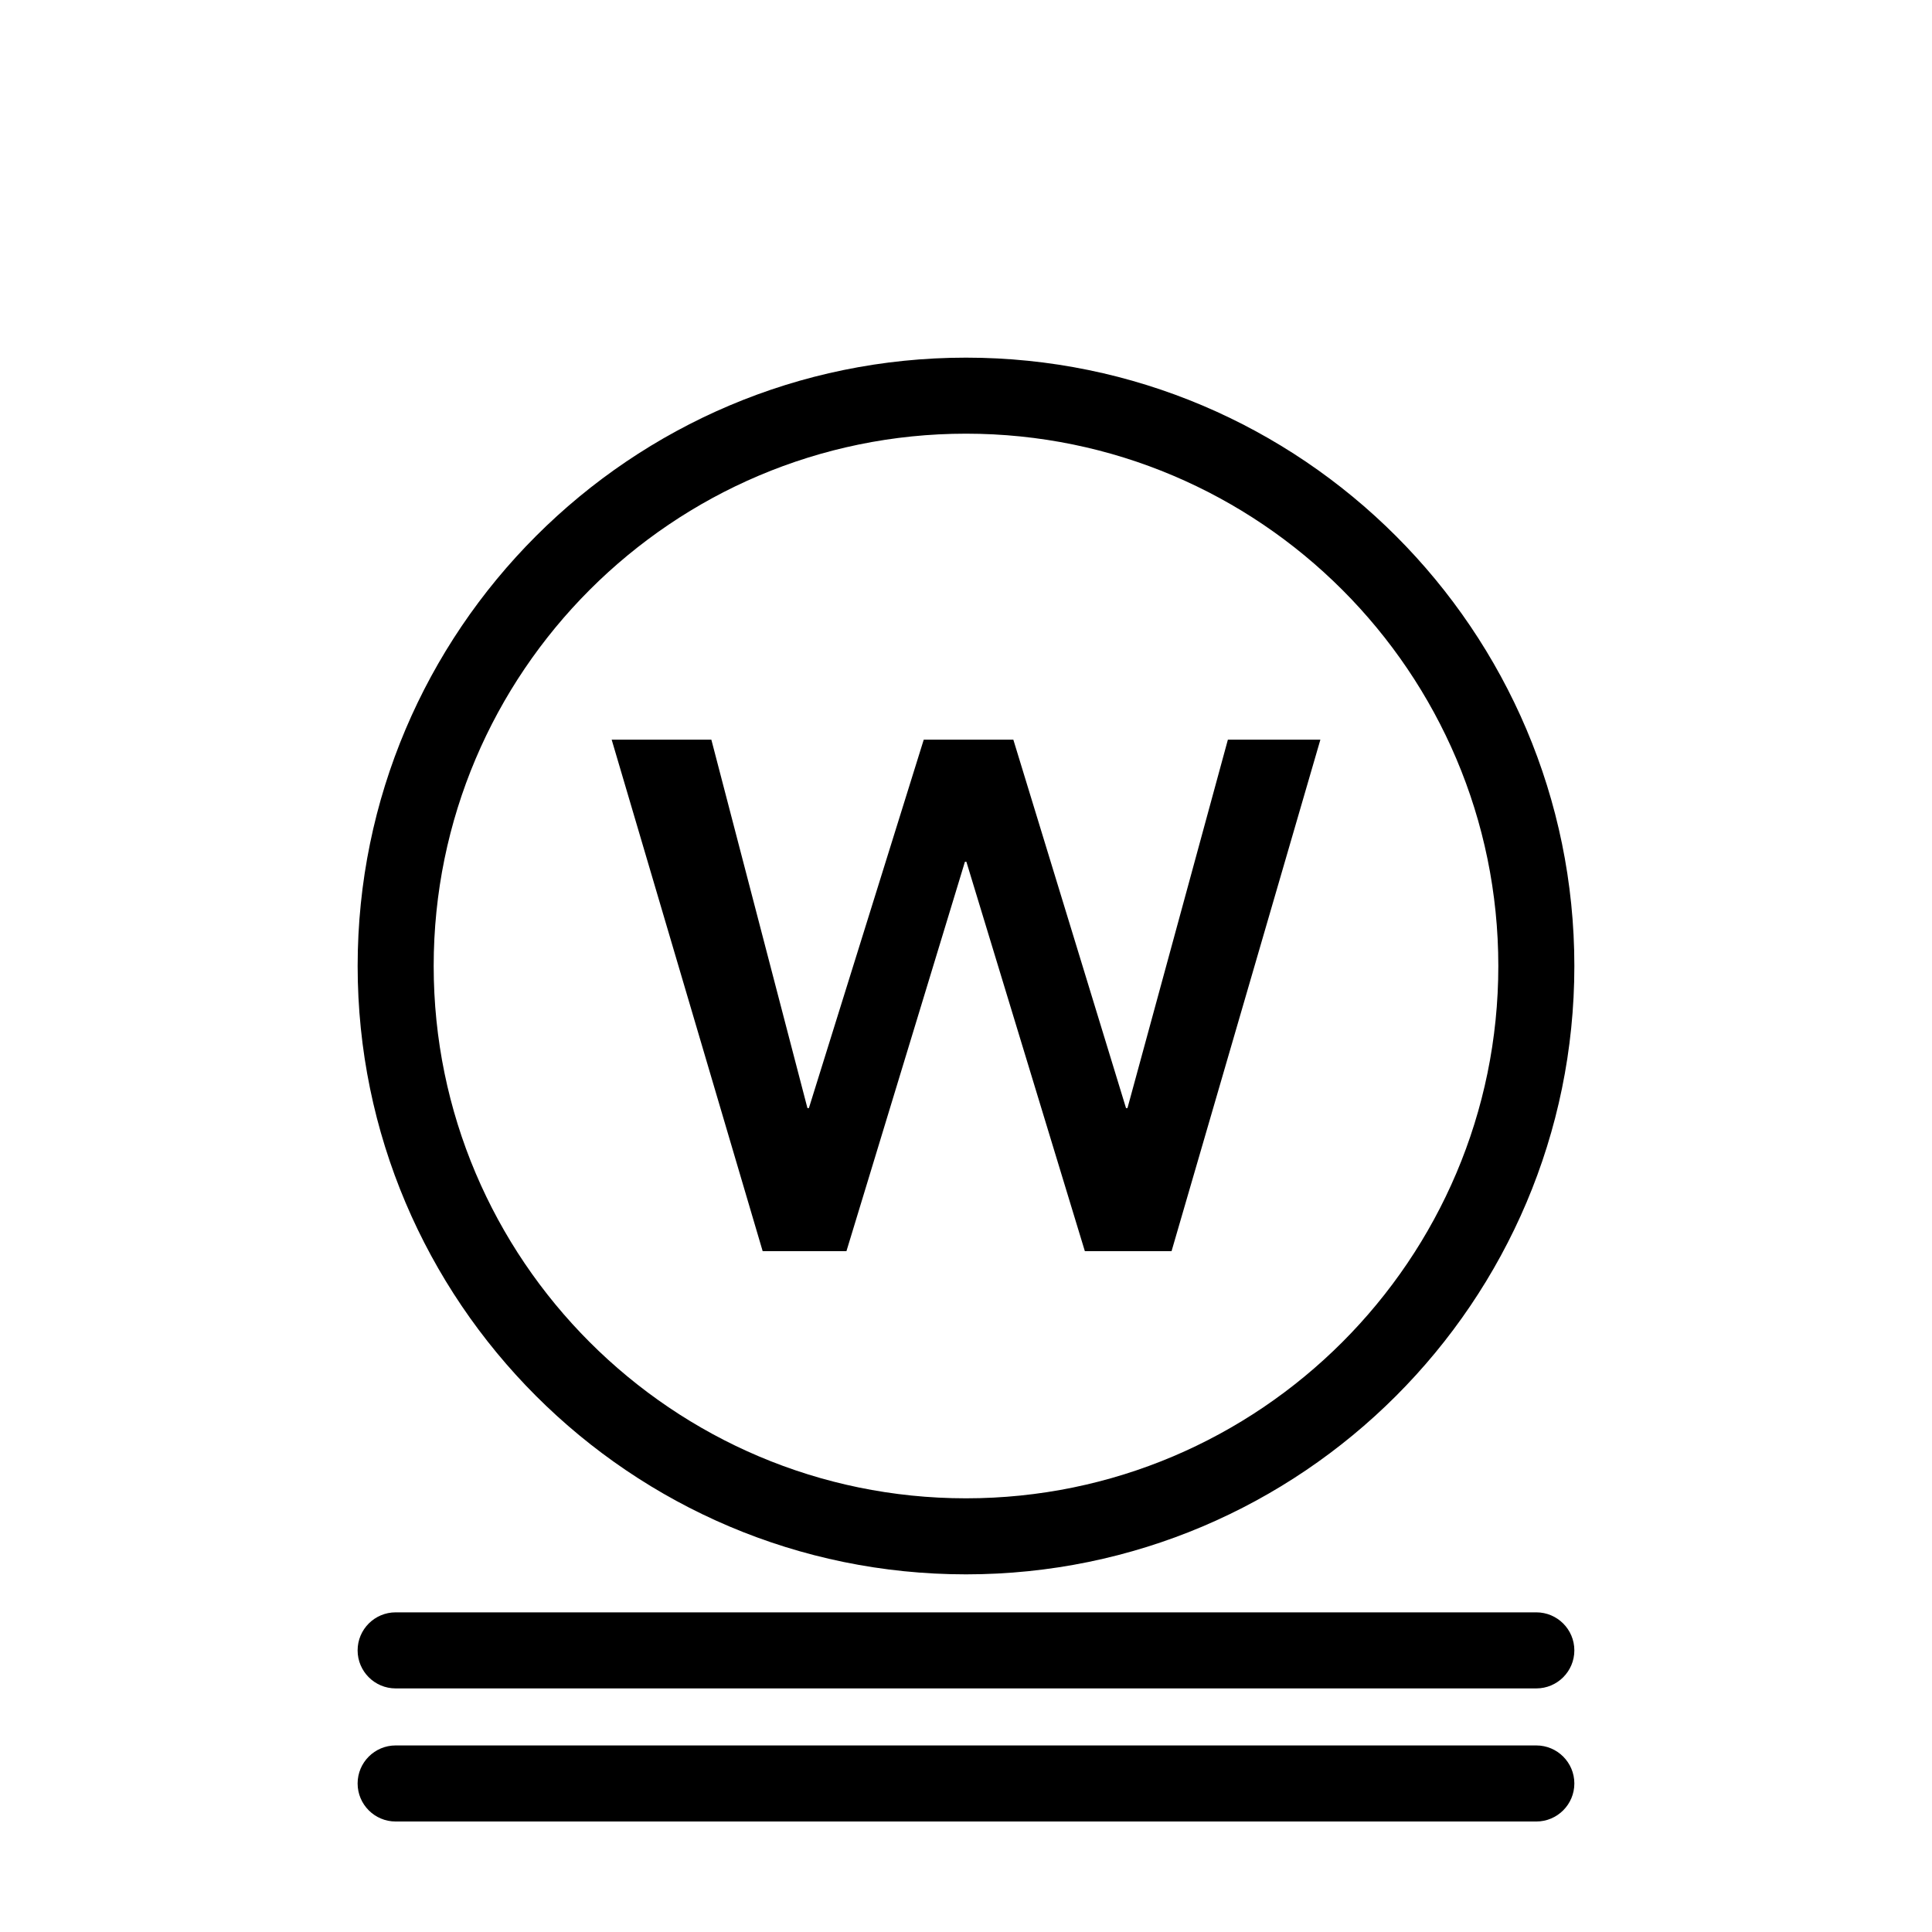 <?xml version="1.0" encoding="UTF-8"?>
<!-- Uploaded to: SVG Repo, www.svgrepo.com, Generator: SVG Repo Mixer Tools -->
<svg fill="#000000" width="800px" height="800px" version="1.1" viewBox="144 144 512 512" xmlns="http://www.w3.org/2000/svg">
 <g>
  <path d="m400 238.78c-88.898 0-161.22 72.32-161.22 161.22s72.32 161.22 161.22 161.22 161.22-72.32 161.22-161.22-72.324-161.22-161.22-161.22zm0 302.29c-77.781 0-141.07-63.285-141.07-141.07s63.285-141.07 141.07-141.07 141.07 63.285 141.07 141.07-63.285 141.07-141.07 141.07z"/>
  <path d="m442.79 437.66h-0.383l-29.863-97.641h-23.742l-30.438 97.641h-0.383l-25.465-97.641h-26.418l40.016 135.55h22.203l31.398-103.19h0.387l31.395 103.19h22.977l39.441-135.55h-24.512z"/>
  <path d="m551.14 606.56h-302.29c-5.562 0-10.078 4.516-10.078 10.078s4.516 10.078 10.078 10.078h302.29c5.562 0 10.078-4.516 10.078-10.078s-4.516-10.078-10.078-10.078z"/>
  <path d="m551.14 571.29h-302.29c-5.562 0-10.078 4.516-10.078 10.078s4.516 10.078 10.078 10.078h302.29c5.562 0 10.078-4.516 10.078-10.078s-4.516-10.078-10.078-10.078z"/>
 </g>
</svg>
